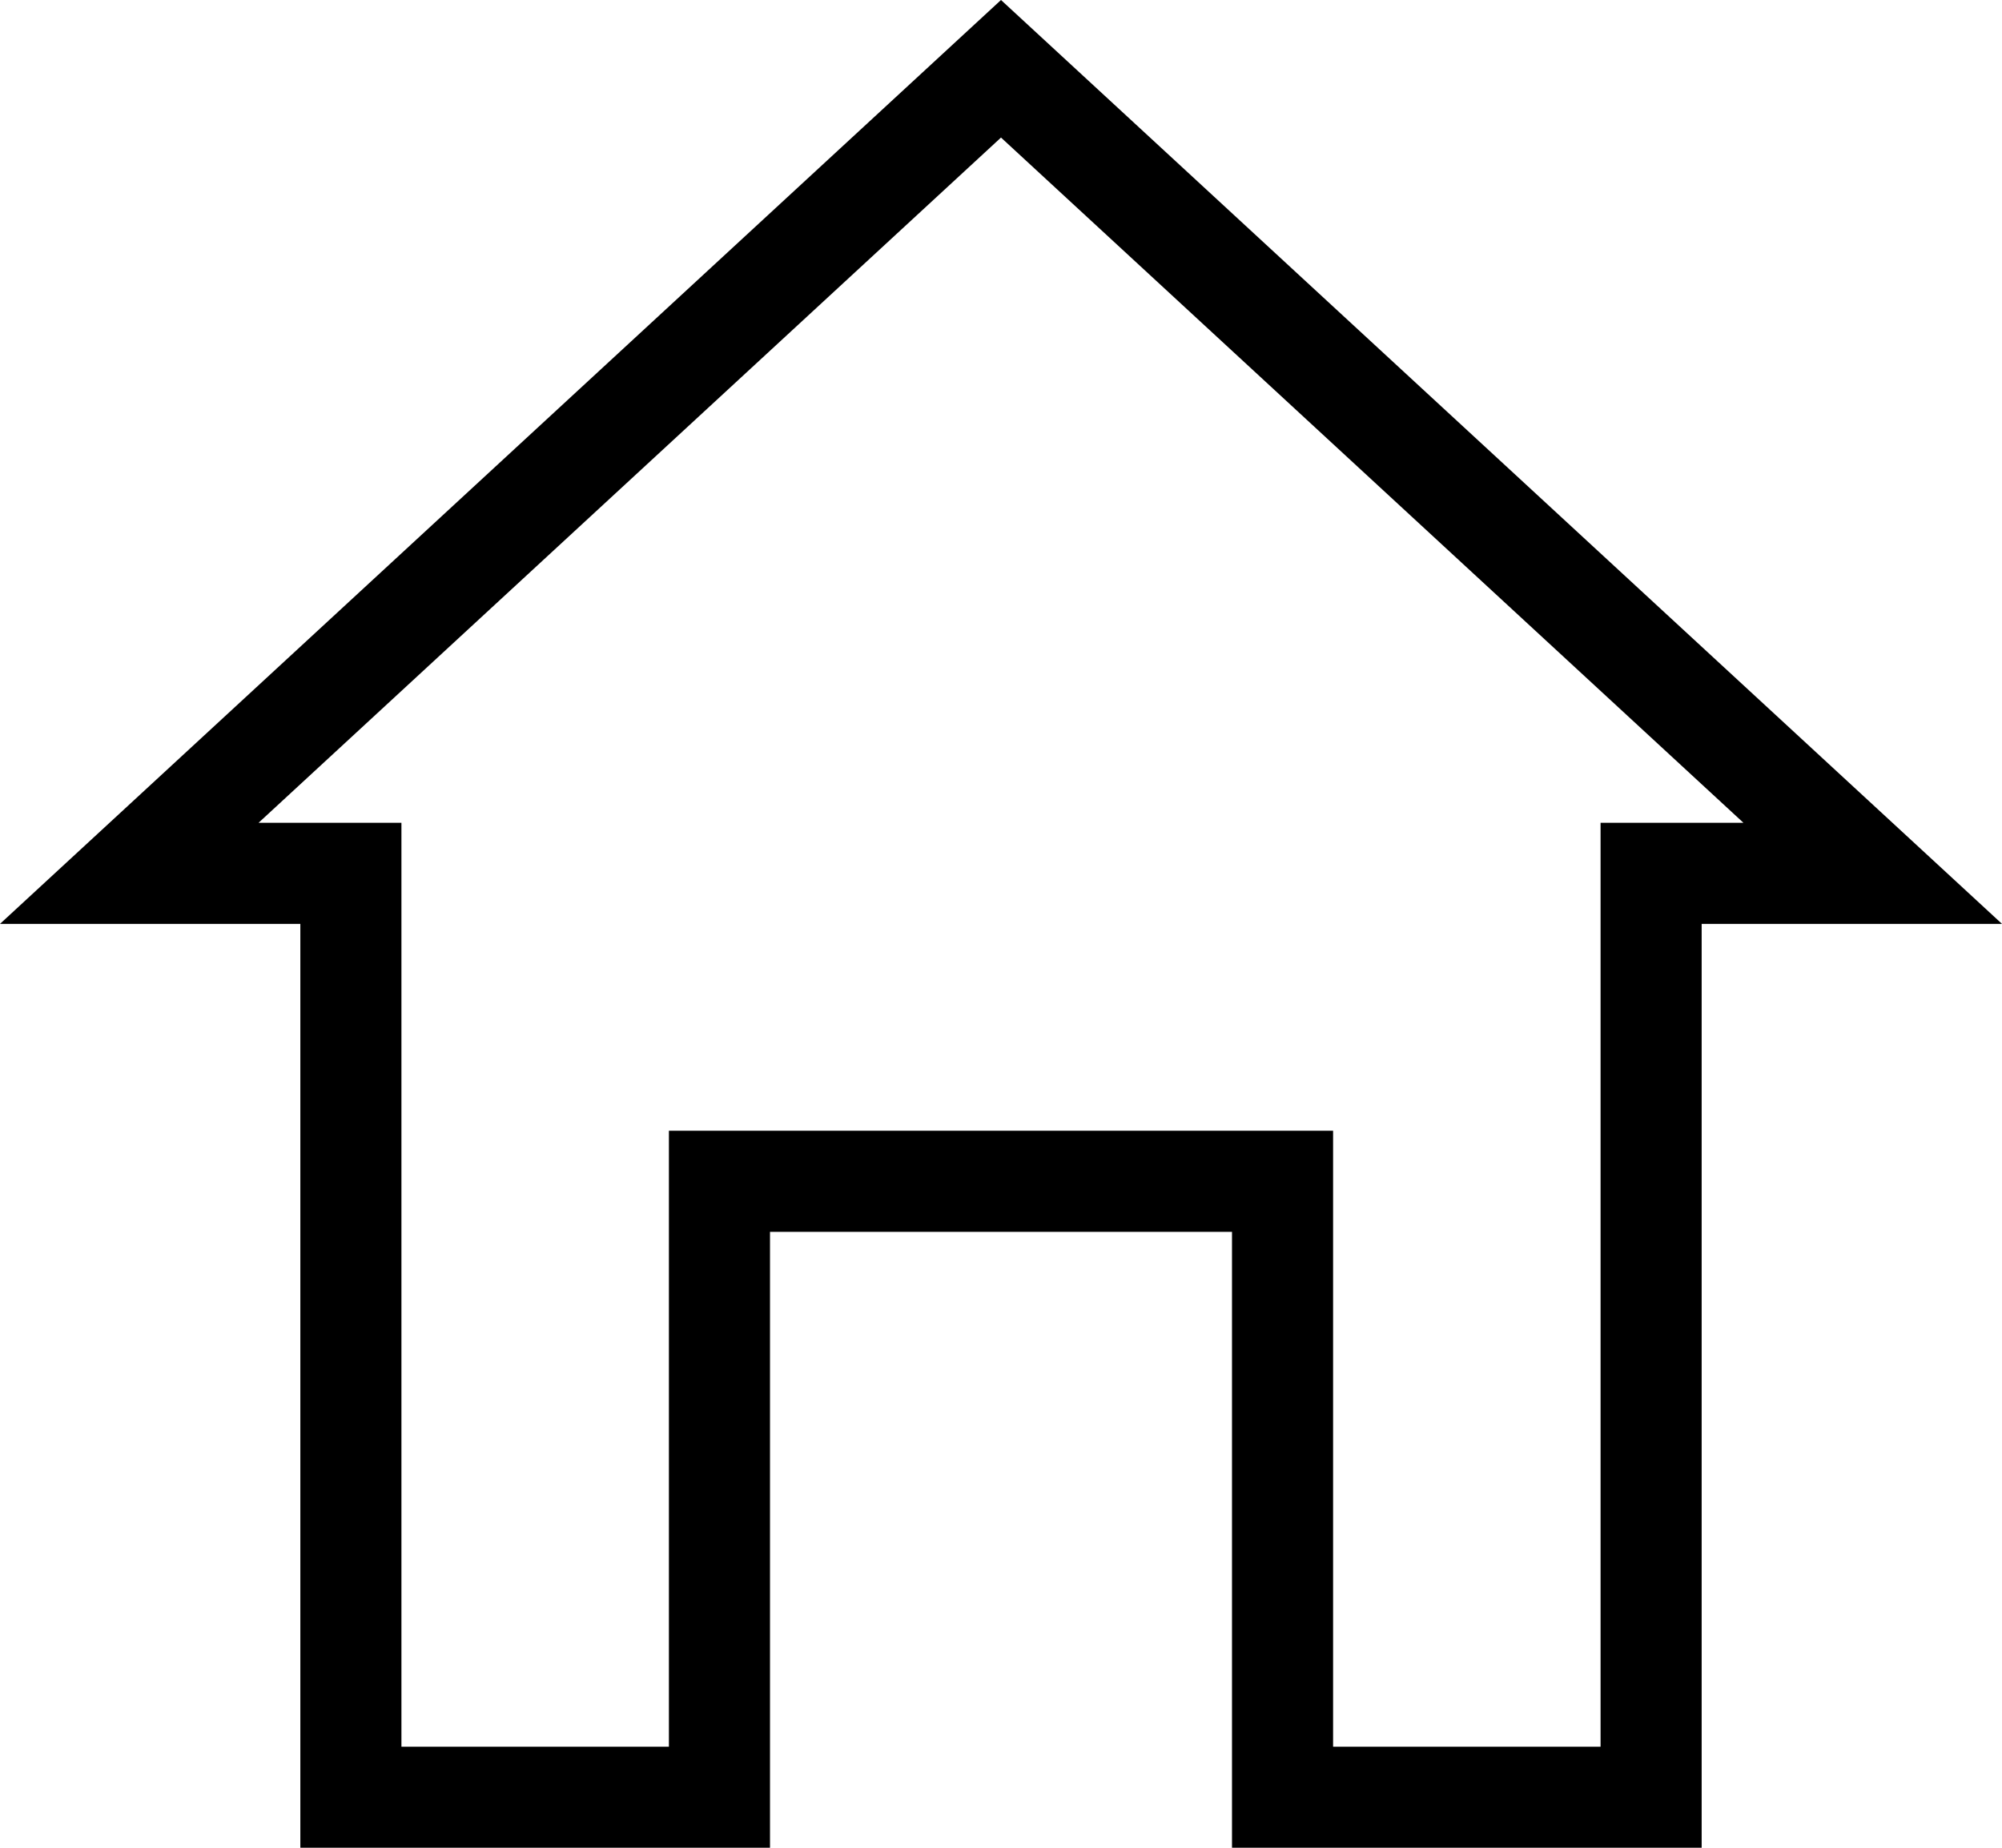 <svg xmlns="http://www.w3.org/2000/svg" width="23.764" height="21.936" viewBox="0 0 23.764 21.936">
  <g id="Icon_ionic-md-home" data-name="Icon ionic-md-home" transform="translate(-3.375 -4.5)" fill="none">
    <path d="M12.515,26.436V19.124H18v7.312h5.575V15.468h3.565L15.257,4.5,3.375,15.468H6.94V26.436Z" stroke="none"/>
    <path d="M 22.374 25.236 L 22.374 14.268 L 24.07 14.268 L 15.257 6.133 L 6.444 14.268 L 8.14 14.268 L 8.14 25.236 L 11.315 25.236 L 11.315 17.924 L 19.199 17.924 L 19.199 25.236 L 22.374 25.236 M 23.574 26.436 L 17.999 26.436 L 17.999 19.124 L 12.515 19.124 L 12.515 26.436 L 6.94 26.436 L 6.94 15.468 L 3.375 15.468 L 15.257 4.5 L 27.139 15.468 L 23.574 15.468 L 23.574 26.436 Z" stroke="none" fill="#000"/>
  </g>
</svg>
